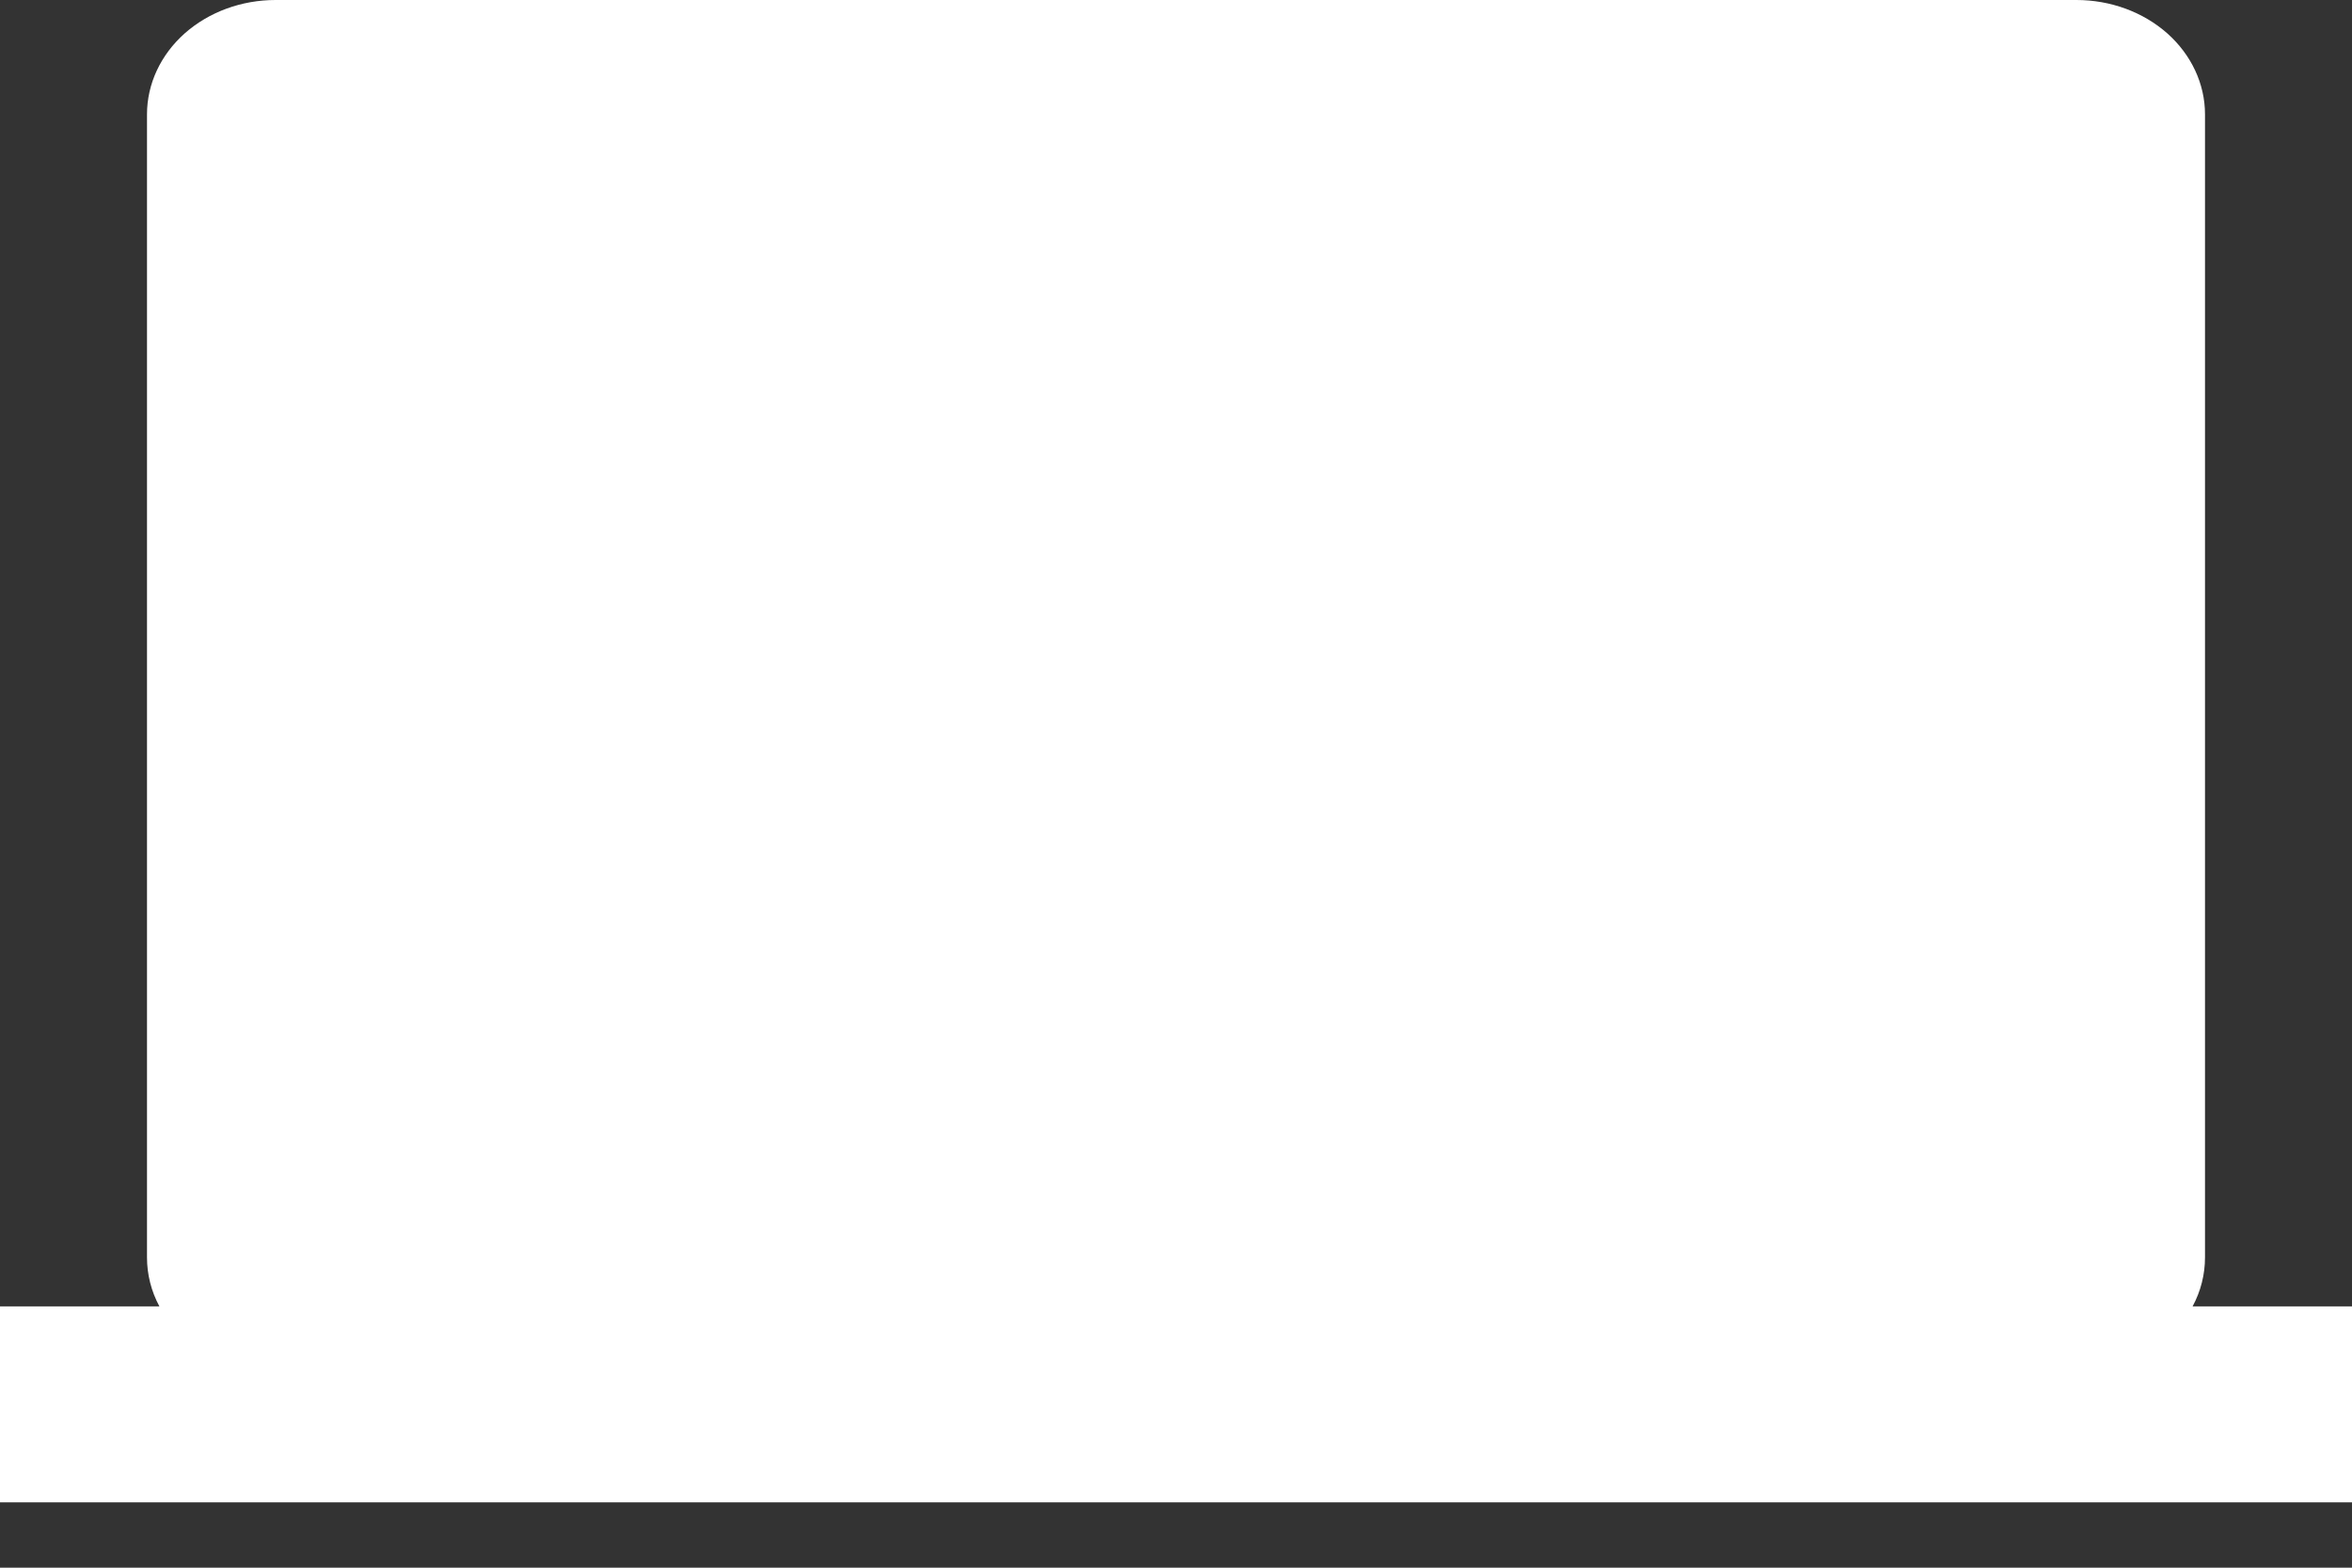 <svg width="18" height="12" viewBox="0 0 18 12" fill="none" xmlns="http://www.w3.org/2000/svg">
<rect x="0" y="0" width="18" height="12" fill="#333333" stroke="none"/>
<path d="M16.78 10C16.843 9.883 16.875 9.755 16.875 9.625V0.875C16.875 0.643 16.771 0.42 16.587 0.256C16.402 0.092 16.152 0 15.891 0H2.109C1.848 0 1.598 0.092 1.413 0.256C1.229 0.42 1.125 0.643 1.125 0.875V9.625C1.125 9.755 1.157 9.883 1.22 10H0V11.5H18V10H16.78Z" fill="white"/>
</svg>
